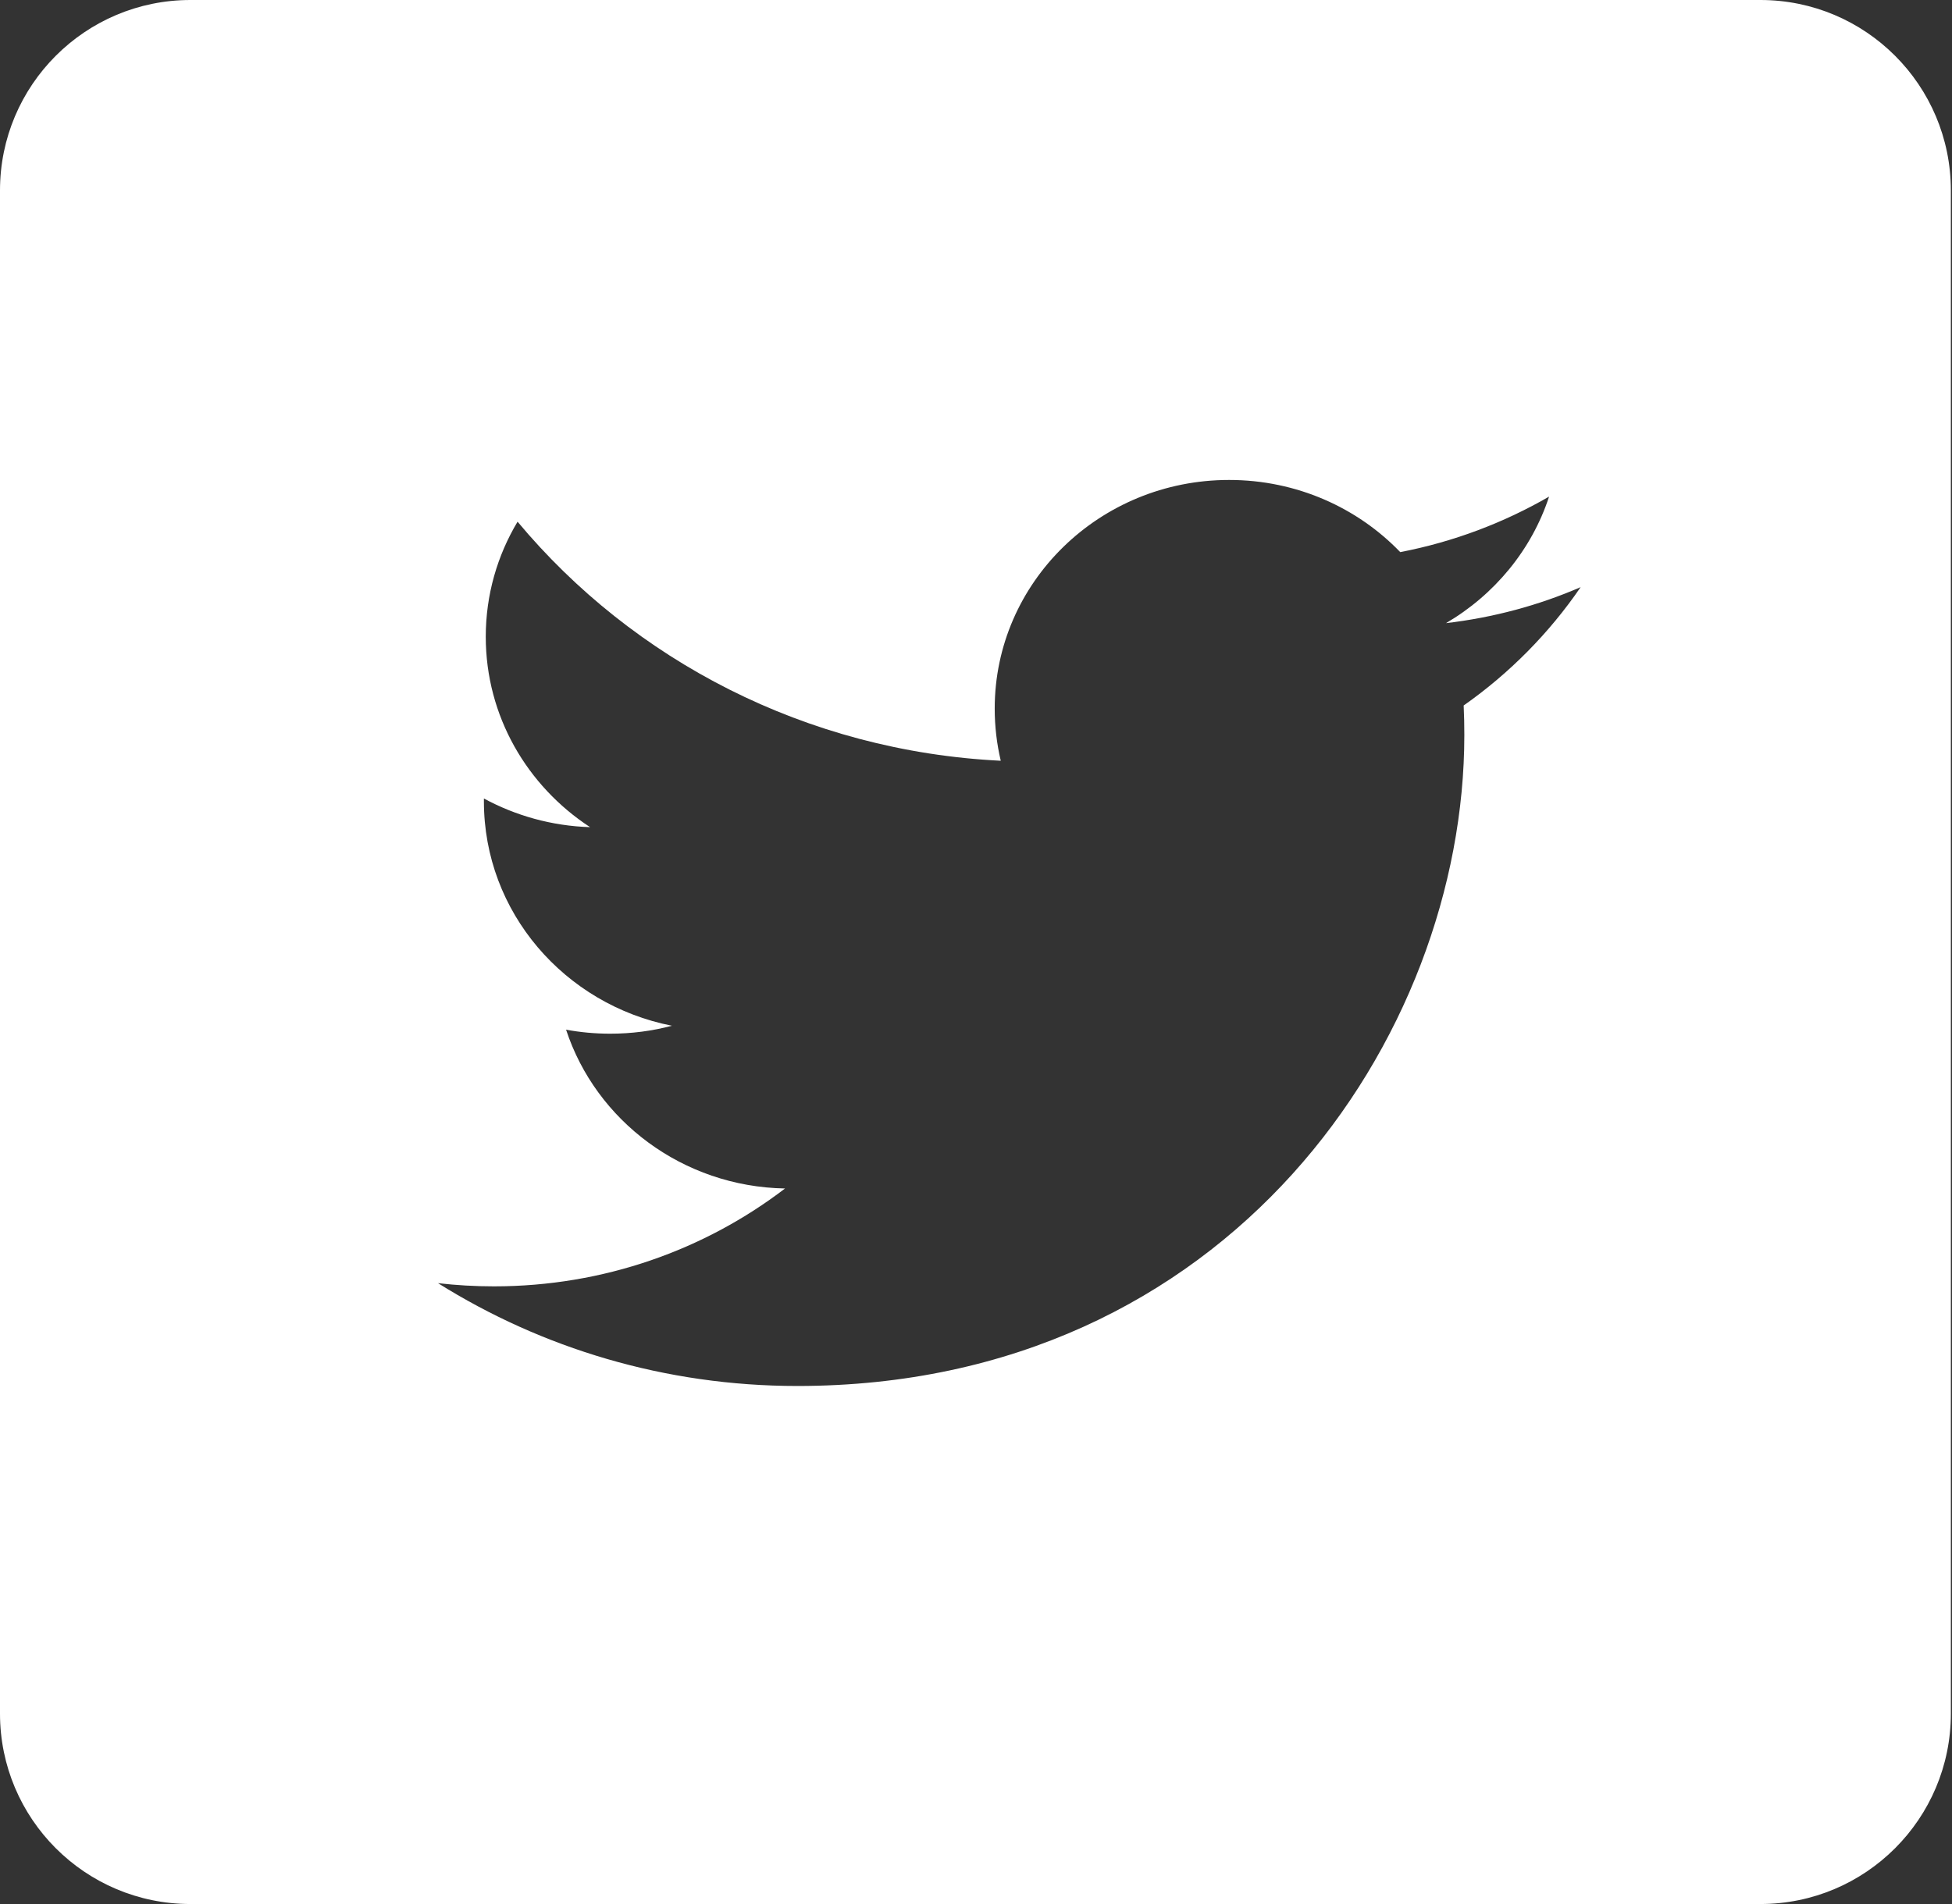 <?xml version="1.0" encoding="UTF-8"?>
<svg width="41px" height="40px" viewBox="0 0 41 40" version="1.1" xmlns="http://www.w3.org/2000/svg" xmlns:xlink="http://www.w3.org/1999/xlink">
    <rect x="0" y="0" width="41" height="40" fill="#333333" stroke="none"/>
    <!-- Generator: sketchtool 49.1 (51147) - http://www.bohemiancoding.com/sketch -->
    <title>0C8BFFEA-C7B8-4C1E-8CFA-CEA3F8B90086</title>
    <desc>Created with sketchtool.</desc>
    <defs></defs>
    <g id="symbols" stroke="none" stroke-width="1" fill="none" fill-rule="evenodd">
        <g id="Social" transform="translate(-323, -55)" fill="#FFFFFF">
            <path d="M327,55 L359.976,55 C362.185,55 363.976,56.791 363.976,59 L363.976,91 C363.976,93.209 362.185,95 359.976,95 L327,95 C324.791,95 323,93.209 323,91 L323,59 C323,56.791 324.791,55 327,55 Z M353.743,69.821 C354.705,69.145 355.54,68.3 356.2,67.335 C355.316,67.718 354.369,67.974 353.372,68.091 C354.388,67.496 355.17,66.554 355.537,65.433 C354.585,65.983 353.531,66.383 352.411,66.599 C351.512,65.665 350.233,65.083 348.816,65.083 C346.097,65.083 343.893,67.233 343.893,69.886 C343.893,70.264 343.937,70.629 344.02,70.982 C339.928,70.781 336.298,68.869 333.871,65.96 C333.446,66.67 333.203,67.496 333.203,68.376 C333.203,70.045 334.073,71.514 335.394,72.377 C334.588,72.352 333.828,72.135 333.164,71.775 C333.164,71.795 333.164,71.815 333.164,71.835 C333.164,74.165 334.861,76.106 337.113,76.549 C336.701,76.659 336.266,76.716 335.816,76.716 C335.499,76.716 335.19,76.687 334.89,76.632 C335.516,78.541 337.335,79.929 339.489,79.968 C337.805,81.255 335.683,82.024 333.374,82.024 C332.977,82.024 332.586,82.001 332.2,81.957 C334.38,83.322 336.966,84.117 339.748,84.117 C348.804,84.117 353.757,76.795 353.757,70.442 C353.757,70.236 353.753,70.027 353.743,69.821 Z" id="Twitter"></path>
        </g>
    </g>
</svg>